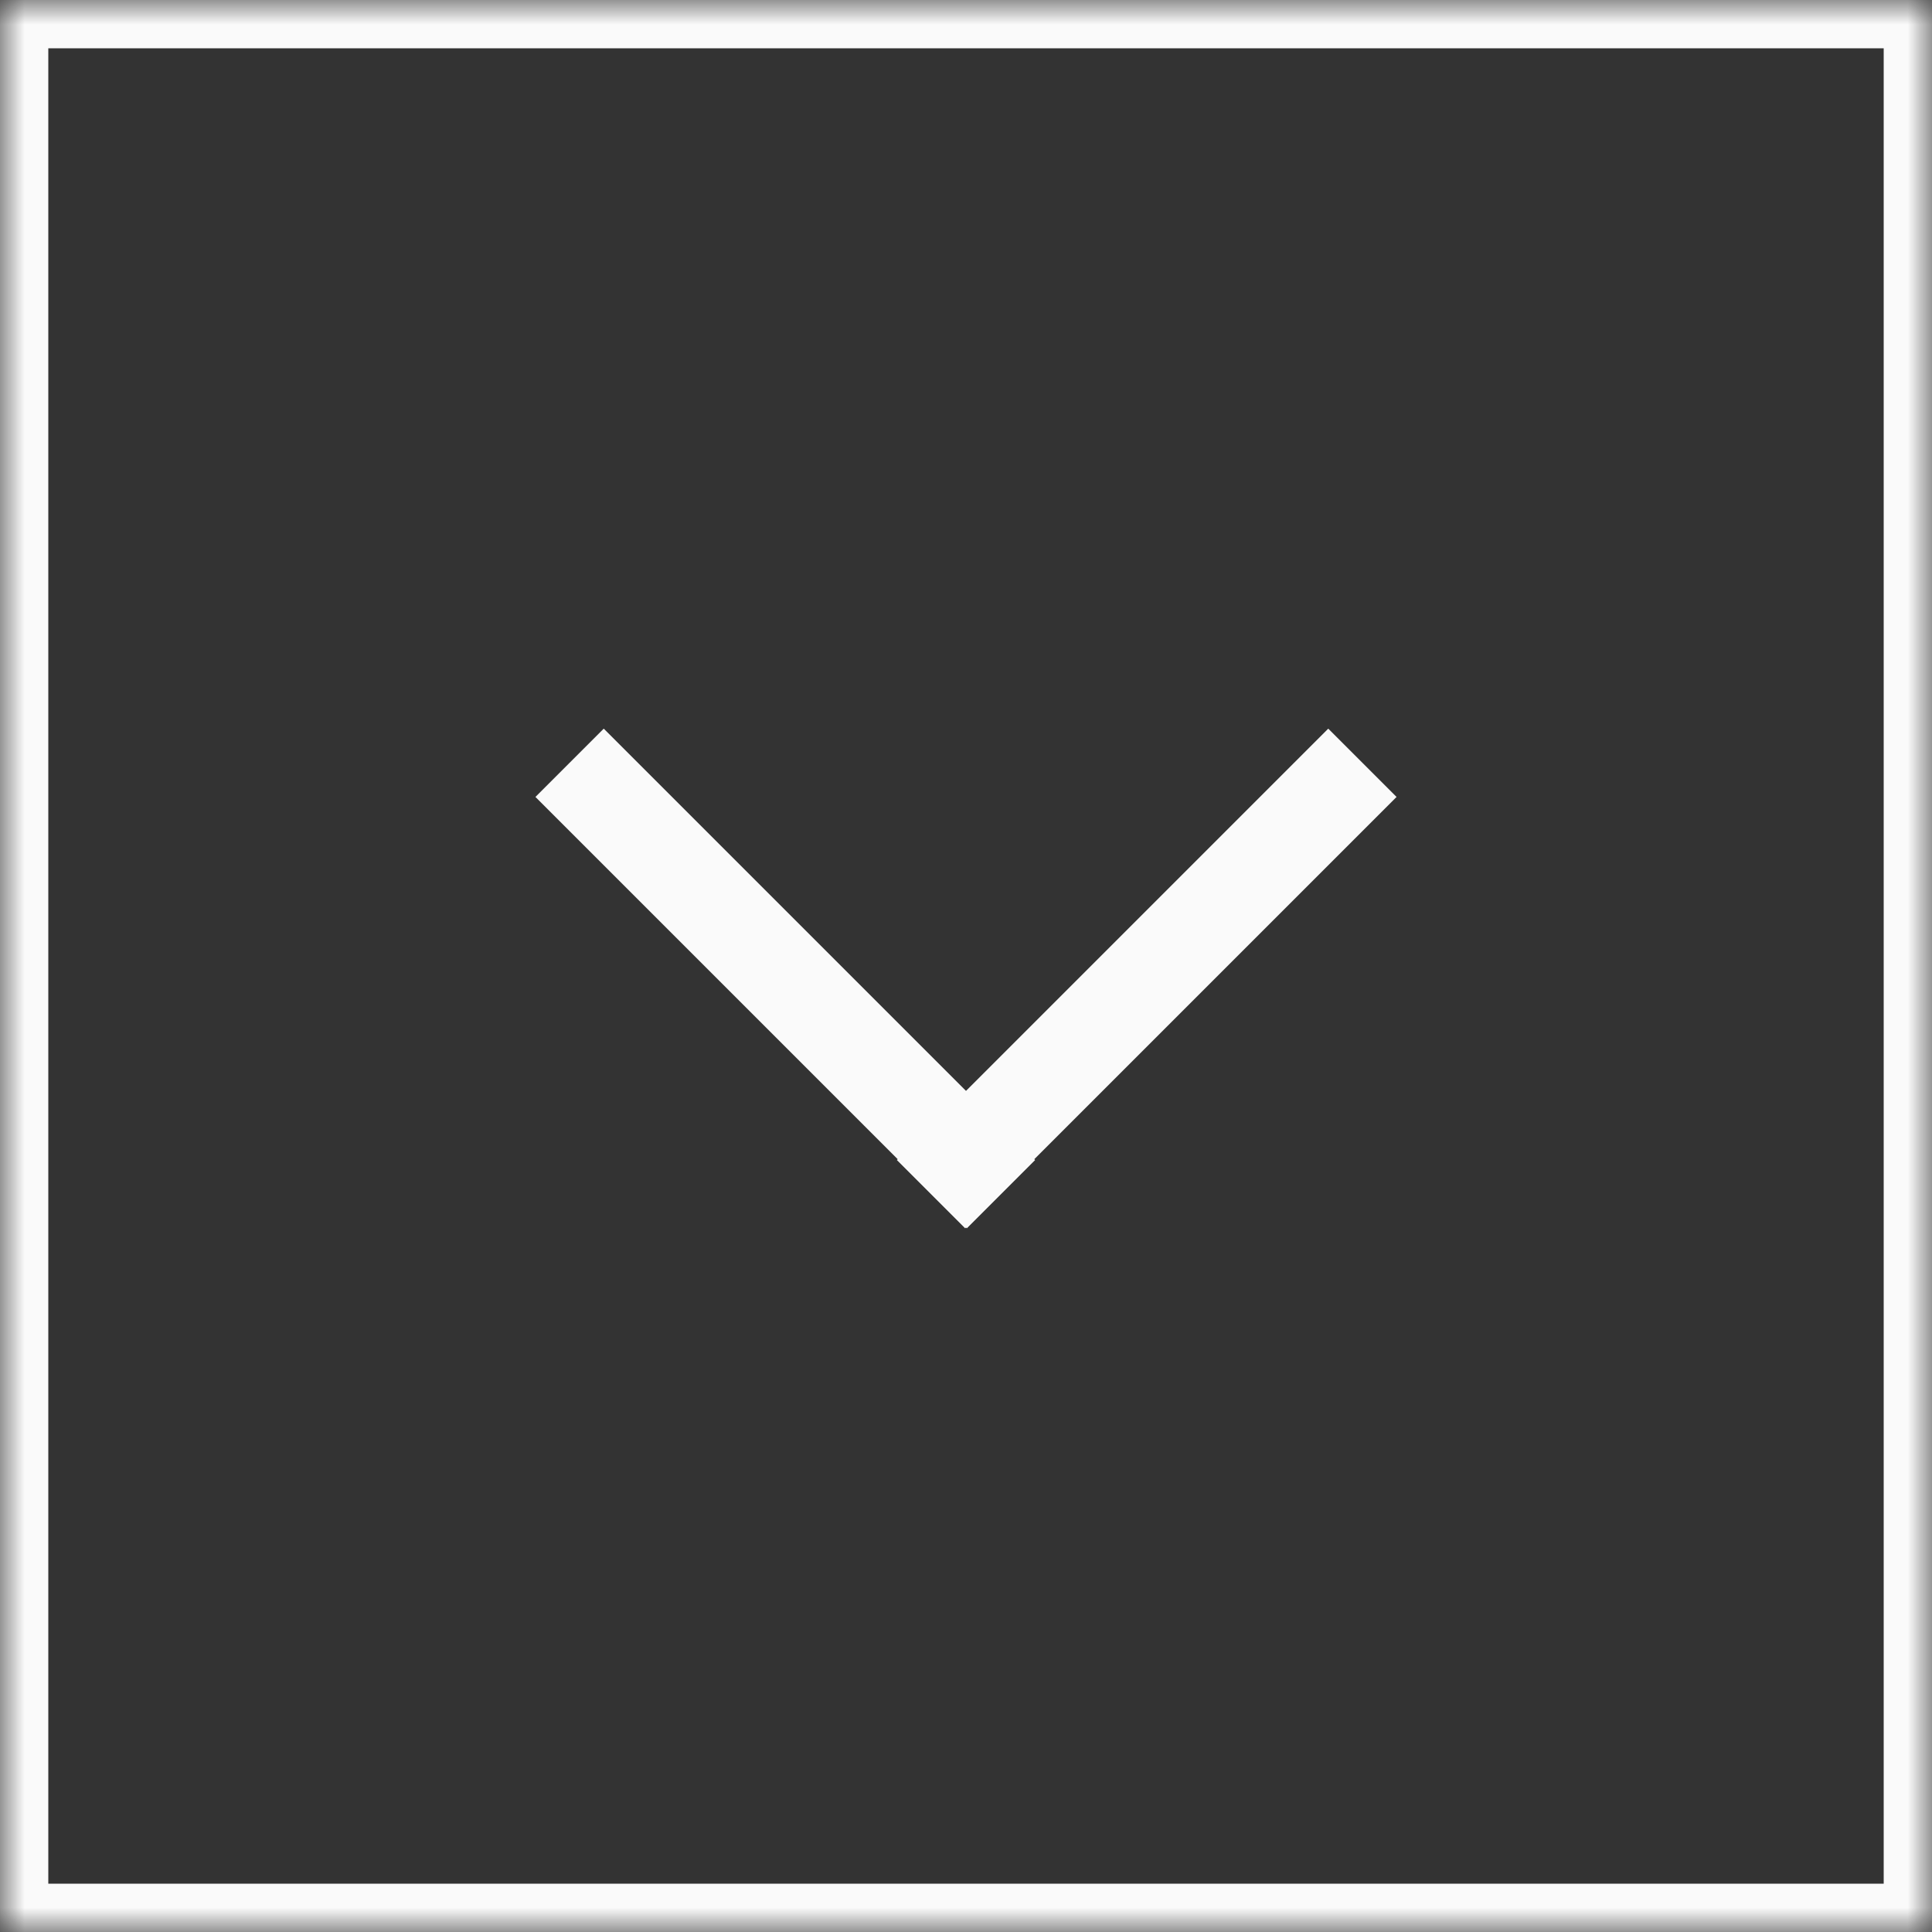 <svg width="40" height="40" viewBox="0 0 40 40" xmlns="http://www.w3.org/2000/svg" xmlns:xlink="http://www.w3.org/1999/xlink"><rect x="0" y="0" width="40" height="40" fill="#333333" stroke="none"/><title>more-icon</title><defs><path id="a" d="M0 0h40v40H0z"/><mask id="b" x="0" y="0" width="40" height="40" fill="#fff"><use xlink:href="#a"/></mask></defs><g stroke-width="2" stroke="#FAFAFA" fill="none" fill-rule="evenodd"><use mask="url(#b)" xlink:href="#a"/><g stroke-linecap="square"><path d="M12.5 16.5l7.517 7.517M27.5 16.5l-7.517 7.517"/></g></g></svg>